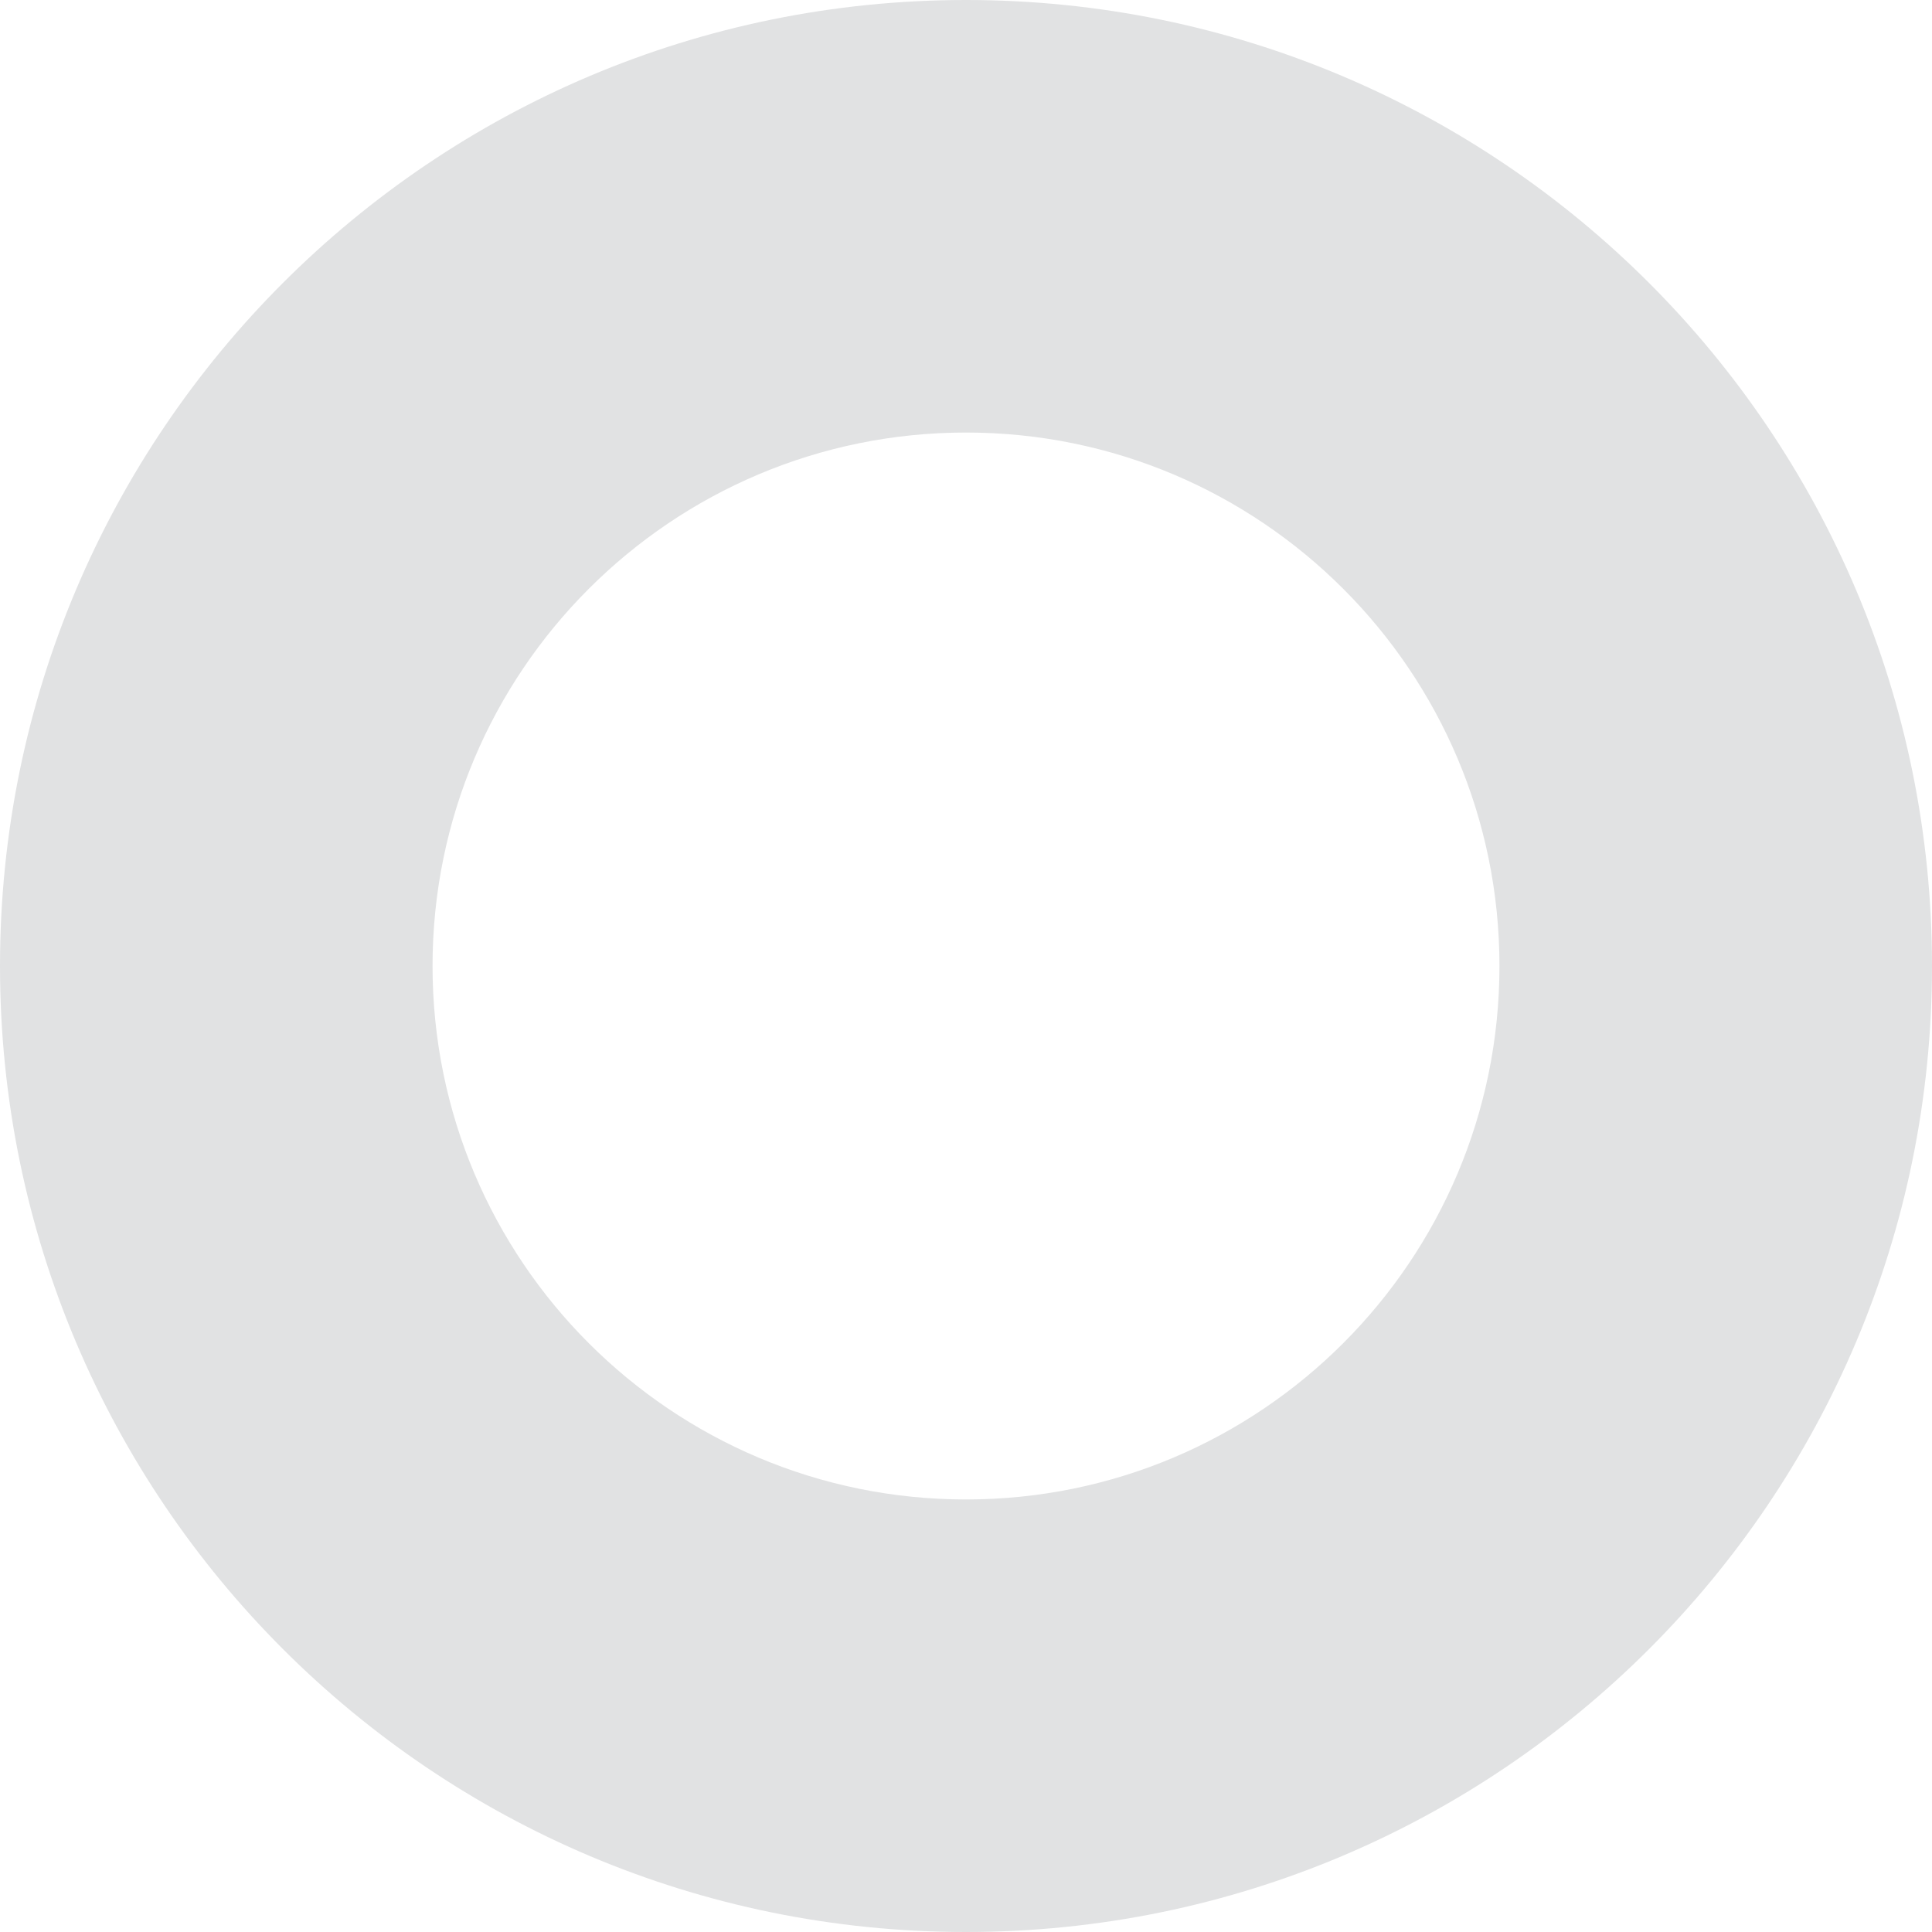 <svg xmlns="http://www.w3.org/2000/svg" width="134" height="134" viewBox="0 0 134 134" fill="none"><g clip-path="url(#clip0_1034_125)"><path d="M67 0C104.003 0 134 29.997 134 67C134 104.003 104.003 134 67 134C29.997 134 0 104.003 0 67C0 29.997 29.997 0 67 0ZM67 30C46.566 30 30 46.566 30 67C30 87.434 46.566 104 67 104C87.434 104 104 87.434 104 67C104 46.566 87.434 30 67 30Z" fill="#E1E2E3"></path></g><defs><clipPath id="clip0_1034_125"><rect width="134" height="134" fill="white"></rect></clipPath></defs></svg>